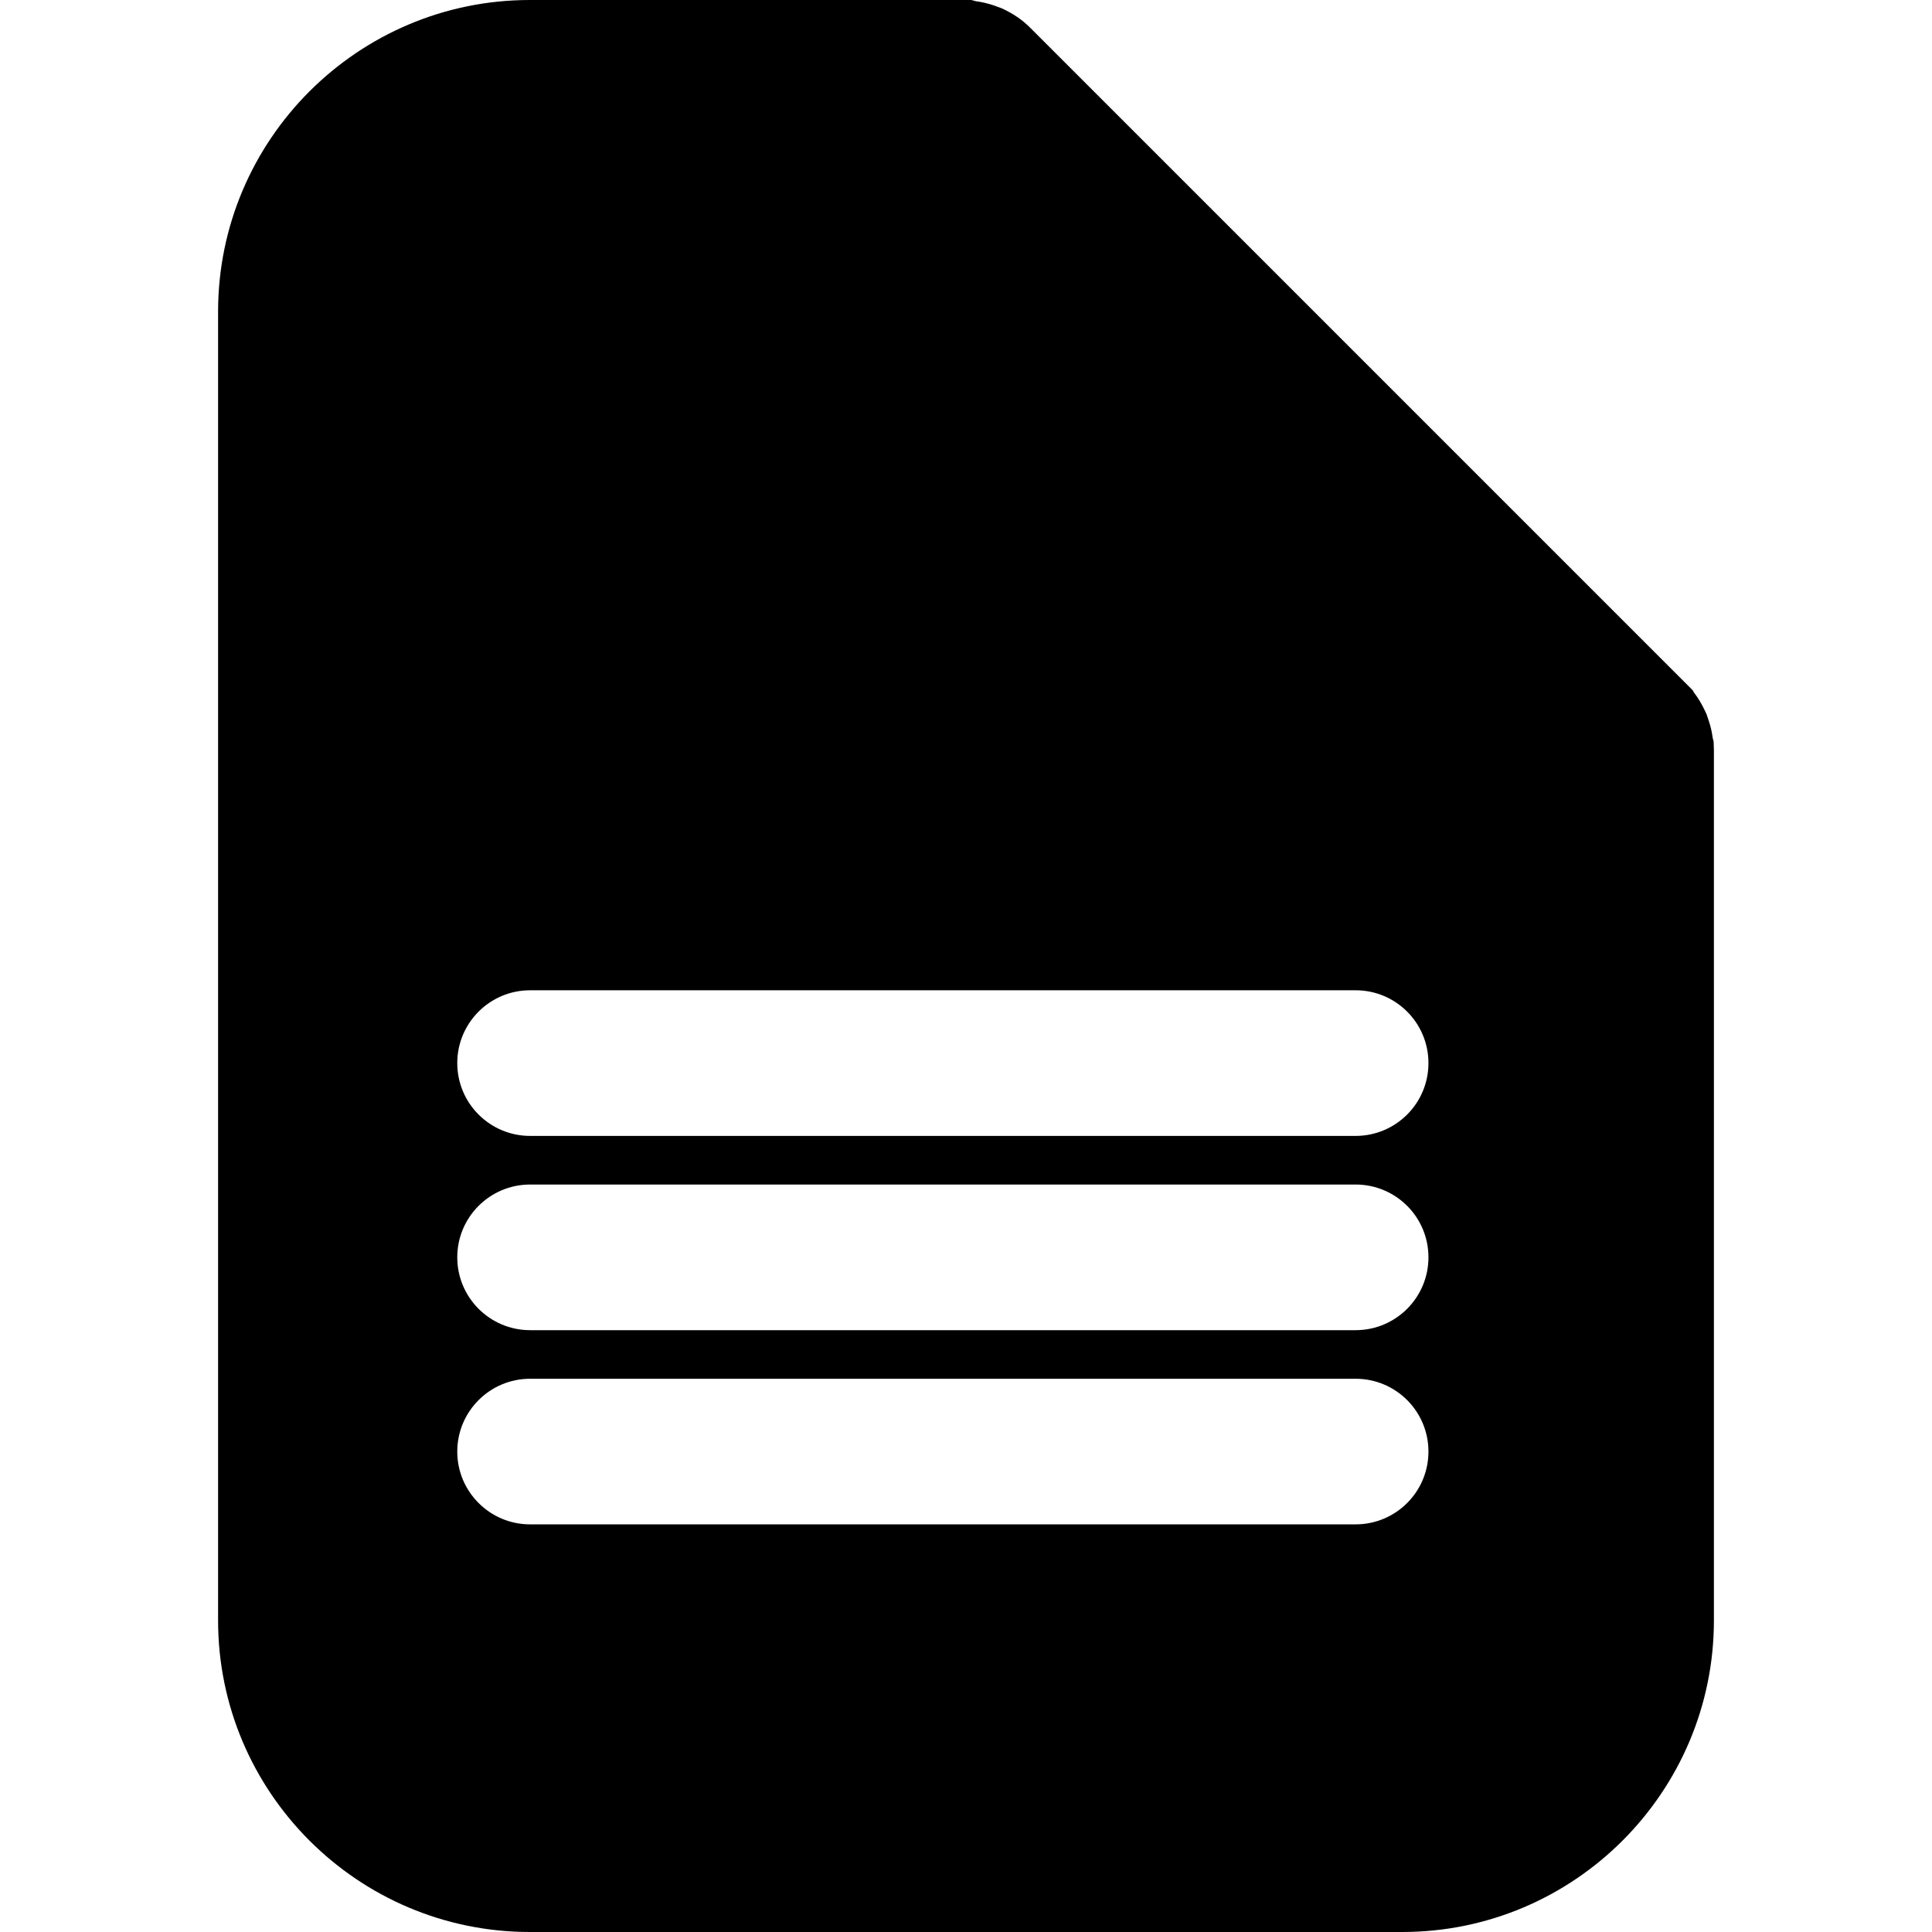 <?xml version="1.0" encoding="iso-8859-1"?>
<!-- Uploaded to: SVG Repo, www.svgrepo.com, Generator: SVG Repo Mixer Tools -->
<!DOCTYPE svg PUBLIC "-//W3C//DTD SVG 1.1//EN" "http://www.w3.org/Graphics/SVG/1.1/DTD/svg11.dtd">
<svg fill="#000000" version="1.1" id="Capa_1" xmlns="http://www.w3.org/2000/svg" xmlns:xlink="http://www.w3.org/1999/xlink" 
	 width="800px" height="800px" viewBox="0 0 350.8 350.8" xml:space="preserve"
	>
<g>
	<path d="M311.147,134.618l-0.168-0.634c-0.132-1.096-0.391-2.158-0.757-3.239l-0.366-1.084l-0.264-0.559
		c-0.583-1.255-1.25-2.369-2.024-3.377l-0.204-0.378L187.017,4.999c-1.399-1.402-3.039-2.522-5.092-3.474l-1.436-0.528
		c-1.062-0.363-2.146-0.622-3.285-0.775L176.376,0h-80.17C64.993,0,39.599,25.376,39.599,56.583v237.64
		c0,31.195,25.395,56.577,56.607,56.577h158.412c31.201,0,56.583-25.382,56.583-56.577V136.216L311.147,134.618z M246.14,276.785
		H96.257c-7.305,0-13.229-5.921-13.229-13.217c0-7.309,5.93-13.223,13.229-13.223H246.14c7.313,0,13.229,5.914,13.229,13.223
		C259.368,270.864,253.453,276.785,246.14,276.785z M246.14,241.524H96.257c-7.305,0-13.229-5.921-13.229-13.229
		s5.93-13.216,13.229-13.216H246.14c7.313,0,13.229,5.908,13.229,13.216S253.453,241.524,246.14,241.524z M246.14,206.252H96.257
		c-7.305,0-13.229-5.92-13.229-13.223c0-7.308,5.93-13.222,13.229-13.222H246.14c7.313,0,13.229,5.921,13.229,13.222
		C259.368,200.332,253.453,206.252,246.14,206.252z"/>
</g>
</svg>